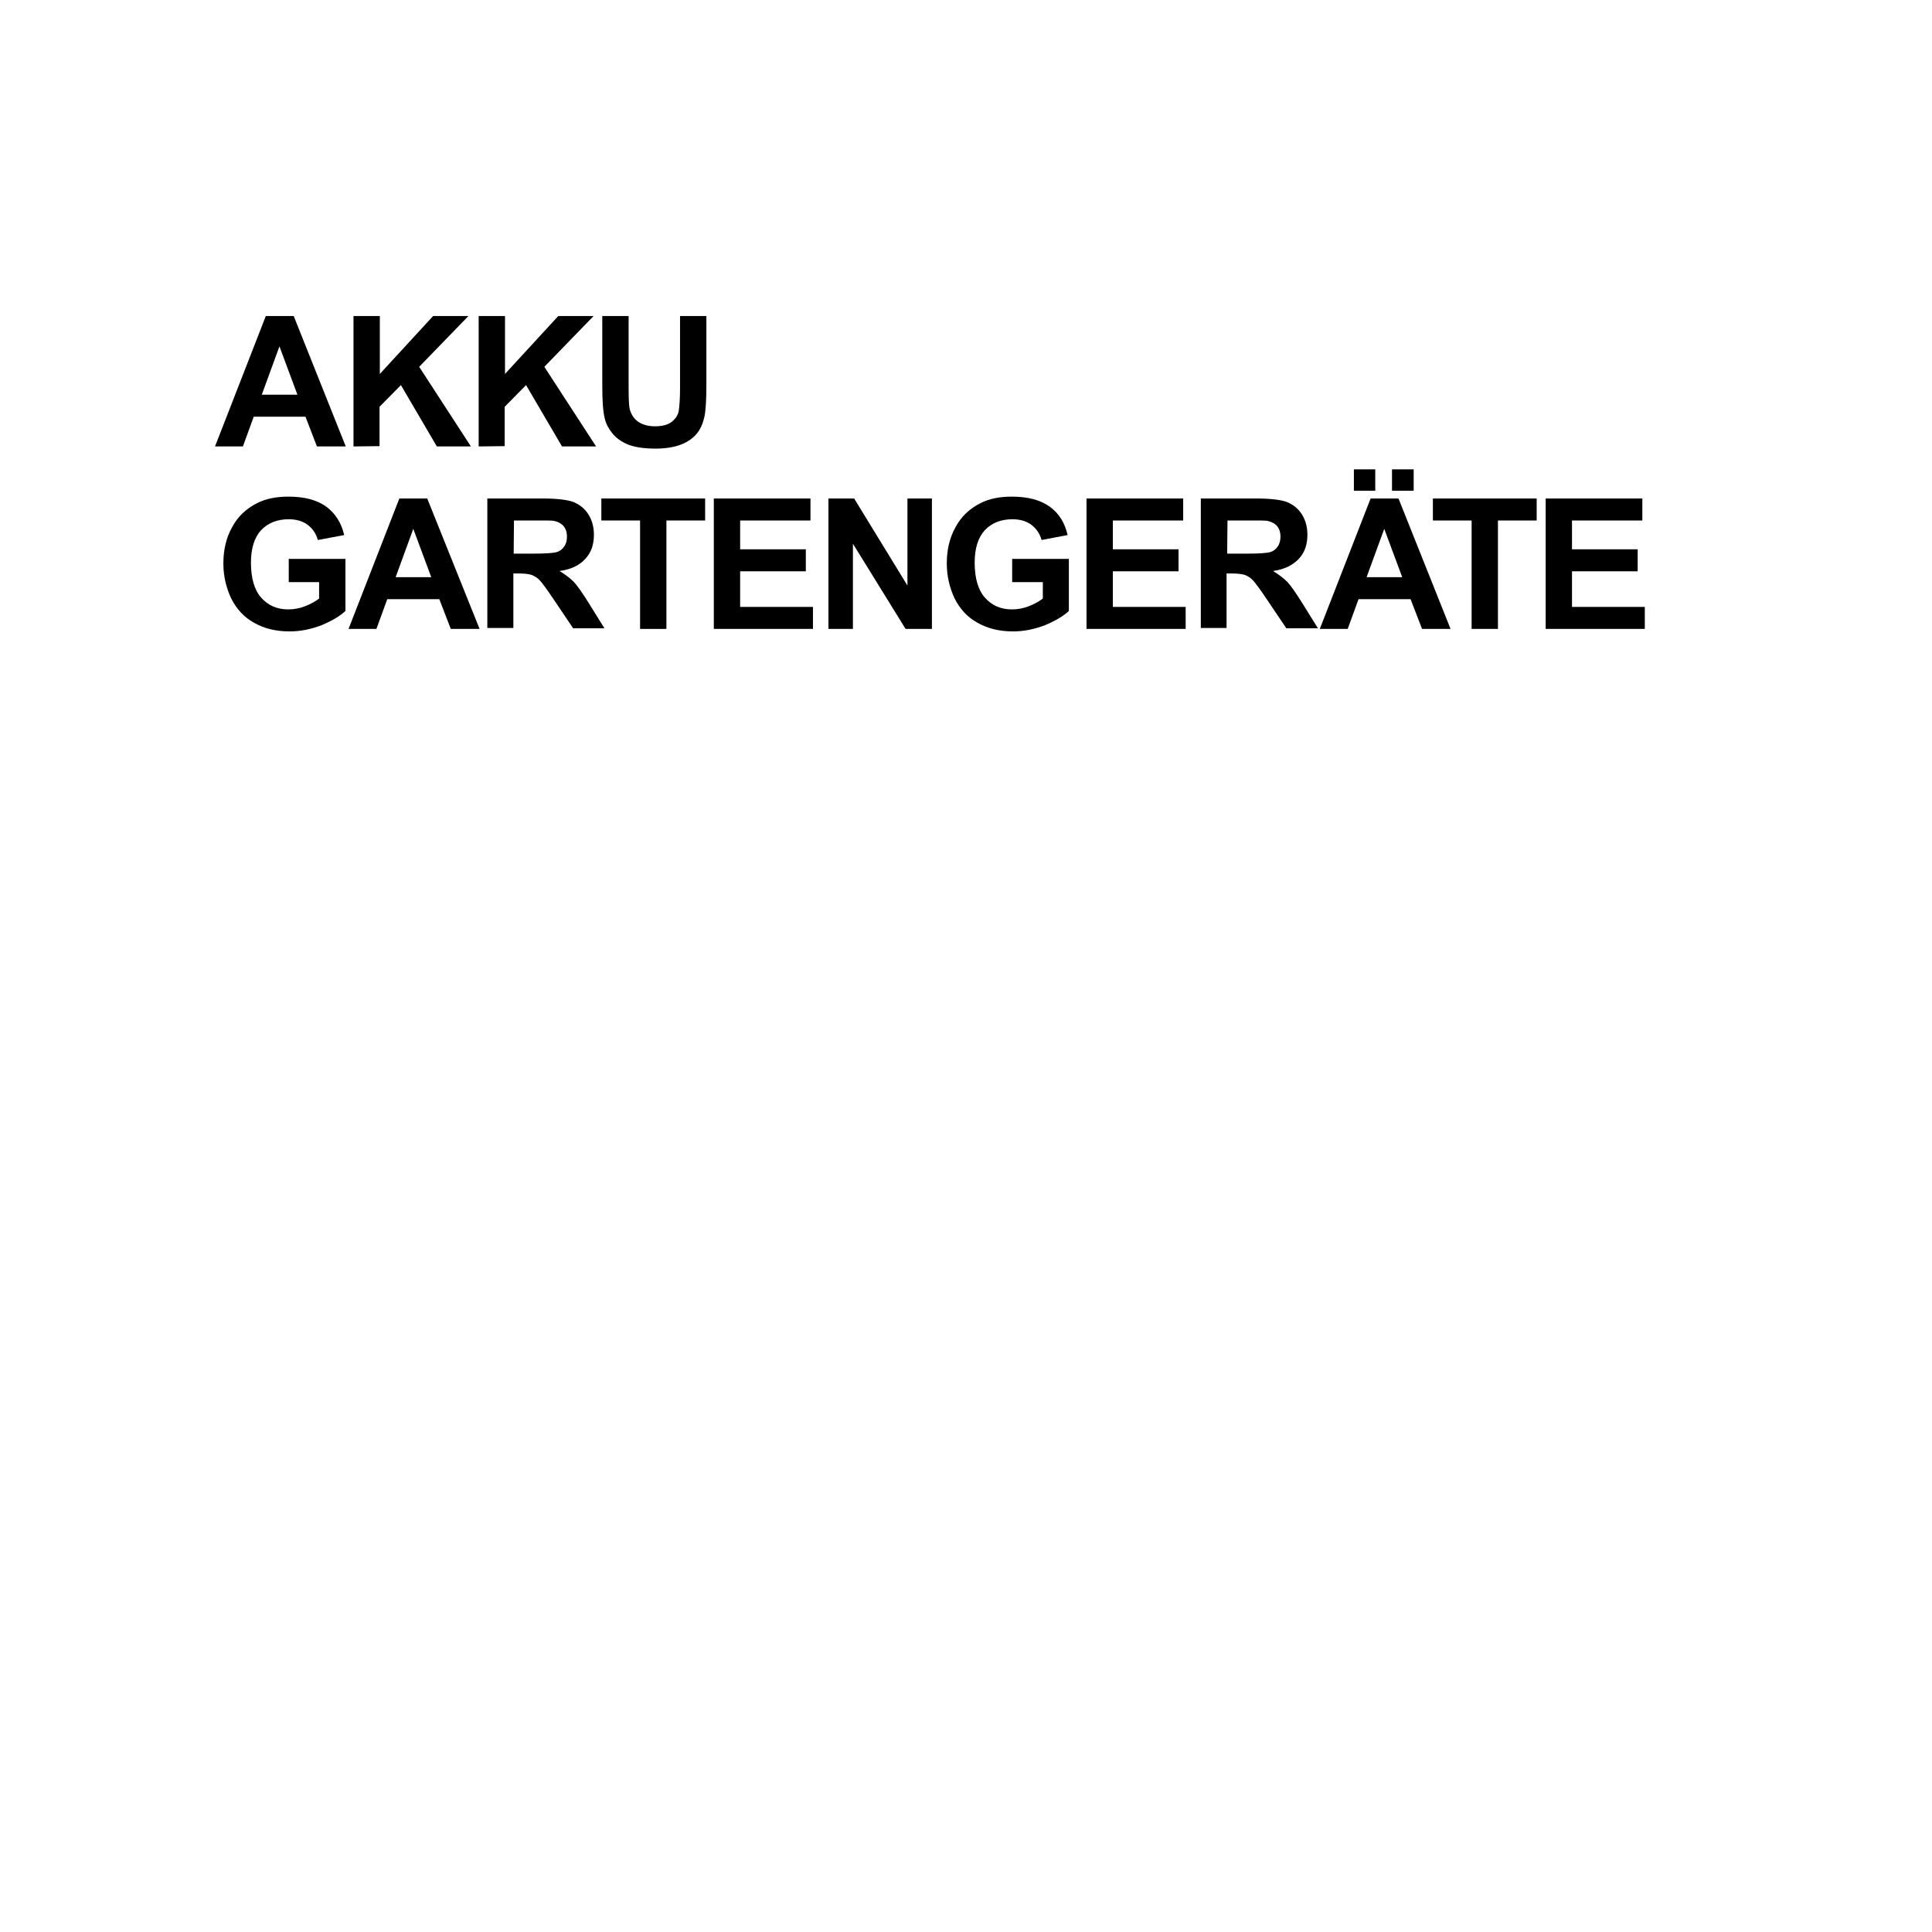 <?xml version="1.0" encoding="utf-8"?>
<!-- Generator: Adobe Illustrator 22.1.0, SVG Export Plug-In . SVG Version: 6.00 Build 0)  -->
<svg version="1.1" id="Ebene_2_1_" xmlns="http://www.w3.org/2000/svg" xmlns:xlink="http://www.w3.org/1999/xlink" x="0px" y="0px"
	 viewBox="0 0 623.6 623.6" style="enable-background:new 0 0 623.6 623.6;" xml:space="preserve">
<g>
	<path d="M111.6,144.1h-9.3l-3.7-9.6H81.9l-3.5,9.6h-9L85.8,102h9L111.6,144.1z M96,127.4l-5.8-15.6l-5.7,15.6H96z"/>
	<path d="M114.1,144.1V102h8.5v18.7l17.2-18.7h11.4l-15.9,16.4l16.7,25.7h-11l-11.6-19.8l-6.9,7V144L114.1,144.1L114.1,144.1z"/>
	<path d="M154.5,144.1V102h8.5v18.7l17.2-18.7h11.4l-15.9,16.4l16.7,25.7h-11l-11.6-19.8l-6.9,7V144L154.5,144.1L154.5,144.1z"/>
	<path d="M194.4,102h8.5v22.8c0,3.6,0.1,6,0.3,7c0.4,1.7,1.2,3.1,2.6,4.2c1.4,1,3.2,1.6,5.6,1.6c2.4,0,4.2-0.5,5.5-1.5
		c1.2-1,2-2.2,2.2-3.6s0.4-3.8,0.4-7.2V102h8.5v22.1c0,5.1-0.2,8.6-0.7,10.7s-1.3,3.9-2.5,5.3s-2.9,2.6-5,3.4s-4.8,1.3-8.1,1.3
		c-4,0-7.1-0.5-9.2-1.4c-2.1-0.9-3.7-2.1-4.9-3.6s-2-3-2.4-4.7c-0.6-2.4-0.8-6-0.8-10.7L194.4,102L194.4,102z"/>
	<path d="M93.2,187.5v-7.1h18.3v16.8c-1.8,1.7-4.4,3.2-7.7,4.6c-3.4,1.3-6.8,2-10.3,2c-4.4,0-8.2-0.9-11.5-2.8
		c-3.3-1.8-5.7-4.5-7.4-7.9c-1.6-3.4-2.5-7.2-2.5-11.2c0-4.4,0.9-8.3,2.8-11.7c1.8-3.4,4.5-6,8.1-7.8c2.7-1.4,6.1-2.1,10.1-2.1
		c5.2,0,9.3,1.1,12.3,3.3c2.9,2.2,4.8,5.2,5.7,9.1l-8.5,1.6c-0.6-2.1-1.7-3.7-3.3-4.9c-1.6-1.2-3.7-1.8-6.1-1.8
		c-3.7,0-6.7,1.2-8.9,3.5c-2.2,2.4-3.3,5.9-3.3,10.5c0,5,1.1,8.8,3.3,11.3c2.2,2.5,5.1,3.8,8.7,3.8c1.8,0,3.6-0.3,5.4-1
		s3.3-1.5,4.6-2.5v-5.3h-9.8V187.5z"/>
	<path d="M154.8,203h-9.3l-3.7-9.6H125l-3.5,9.6h-9l16.4-42.1h9L154.8,203z M139.2,186.3l-5.8-15.6l-5.7,15.6H139.2z"/>
	<path d="M157.3,203v-42.1h17.9c4.5,0,7.8,0.4,9.8,1.1c2,0.8,3.7,2.1,4.9,4s1.8,4.1,1.8,6.6c0,3.2-0.9,5.8-2.8,7.8
		c-1.9,2.1-4.6,3.4-8.3,3.9c1.8,1.1,3.4,2.3,4.6,3.5c1.2,1.3,2.8,3.6,4.8,6.8l5.1,8.2H185l-6.2-9.2c-2.2-3.3-3.7-5.3-4.5-6.2
		s-1.7-1.4-2.6-1.8c-0.9-0.3-2.3-0.5-4.3-0.5h-1.7v17.6h-8.4V203z M165.8,178.7h6.3c4.1,0,6.6-0.2,7.6-0.5s1.8-0.9,2.4-1.8
		c0.6-0.8,0.9-1.9,0.9-3.2c0-1.4-0.4-2.6-1.1-3.4c-0.8-0.9-1.8-1.4-3.2-1.7c-0.7-0.1-2.8-0.1-6.2-0.1h-6.6L165.8,178.7L165.8,178.7z
		"/>
	<path d="M206.6,203v-35h-12.5v-7.1h33.5v7.1h-12.5v35H206.6z"/>
	<path d="M230.4,203v-42.1h31.2v7.1h-22.7v9.3h21.2v7.1h-21.2v11.5h23.5v7.1H230.4z"/>
	<path d="M267.4,203v-42.1h8.3l17.2,28.1v-28.1h7.9V203h-8.5l-17-27.5V203H267.4z"/>
	<path d="M326.7,187.5v-7.1H345v16.8c-1.8,1.7-4.4,3.2-7.7,4.6c-3.4,1.3-6.8,2-10.3,2c-4.4,0-8.2-0.9-11.5-2.8
		c-3.3-1.8-5.7-4.5-7.4-7.9c-1.6-3.4-2.5-7.2-2.5-11.2c0-4.4,0.9-8.3,2.8-11.7c1.8-3.4,4.5-6,8.1-7.8c2.7-1.4,6.1-2.1,10.1-2.1
		c5.2,0,9.3,1.1,12.3,3.3s4.8,5.2,5.7,9.1l-8.4,1.6c-0.6-2.1-1.7-3.7-3.3-4.9c-1.6-1.2-3.7-1.8-6.1-1.8c-3.7,0-6.7,1.2-8.9,3.5
		c-2.2,2.4-3.3,5.9-3.3,10.5c0,5,1.1,8.8,3.3,11.3c2.2,2.5,5.1,3.8,8.7,3.8c1.8,0,3.6-0.3,5.4-1s3.3-1.5,4.6-2.5v-5.3h-9.9V187.5z"
		/>
	<path d="M350.7,203v-42.1h31.2v7.1h-22.7v9.3h21.2v7.1h-21.2v11.5h23.5v7.1H350.7z"/>
	<path d="M387.6,203v-42.1h17.9c4.5,0,7.8,0.4,9.8,1.1c2,0.8,3.7,2.1,4.9,4c1.2,1.9,1.8,4.1,1.8,6.6c0,3.2-0.9,5.8-2.8,7.8
		c-1.9,2-4.6,3.4-8.3,3.9c1.8,1.1,3.4,2.3,4.6,3.5c1.2,1.3,2.8,3.6,4.8,6.8l5.1,8.2h-10.2l-6.2-9.2c-2.2-3.3-3.7-5.3-4.5-6.2
		s-1.7-1.4-2.6-1.8c-0.9-0.3-2.3-0.5-4.3-0.5h-1.7v17.6h-8.3V203z M396.1,178.7h6.3c4.1,0,6.6-0.2,7.6-0.5s1.8-0.9,2.4-1.8
		c0.6-0.8,0.9-1.9,0.9-3.2c0-1.4-0.4-2.6-1.1-3.4c-0.8-0.9-1.8-1.4-3.2-1.7c-0.7-0.1-2.8-0.1-6.2-0.1h-6.6L396.1,178.7L396.1,178.7z
		"/>
	<path d="M468.2,203H459l-3.7-9.6h-16.8L435,203h-9l16.4-42.1h9L468.2,203z M437,158.4v-6.9h6.9v6.9H437z M452.6,186.3l-5.8-15.6
		l-5.7,15.6H452.6z M449.3,158.4v-6.9h7v6.9H449.3z"/>
	<path d="M475,203v-35h-12.5v-7.1H496v7.1h-12.5v35H475z"/>
	<path d="M498.9,203v-42.1h31.2v7.1h-22.7v9.3h21.2v7.1h-21.2v11.5h23.5v7.1H498.9z"/>
</g>
</svg>
